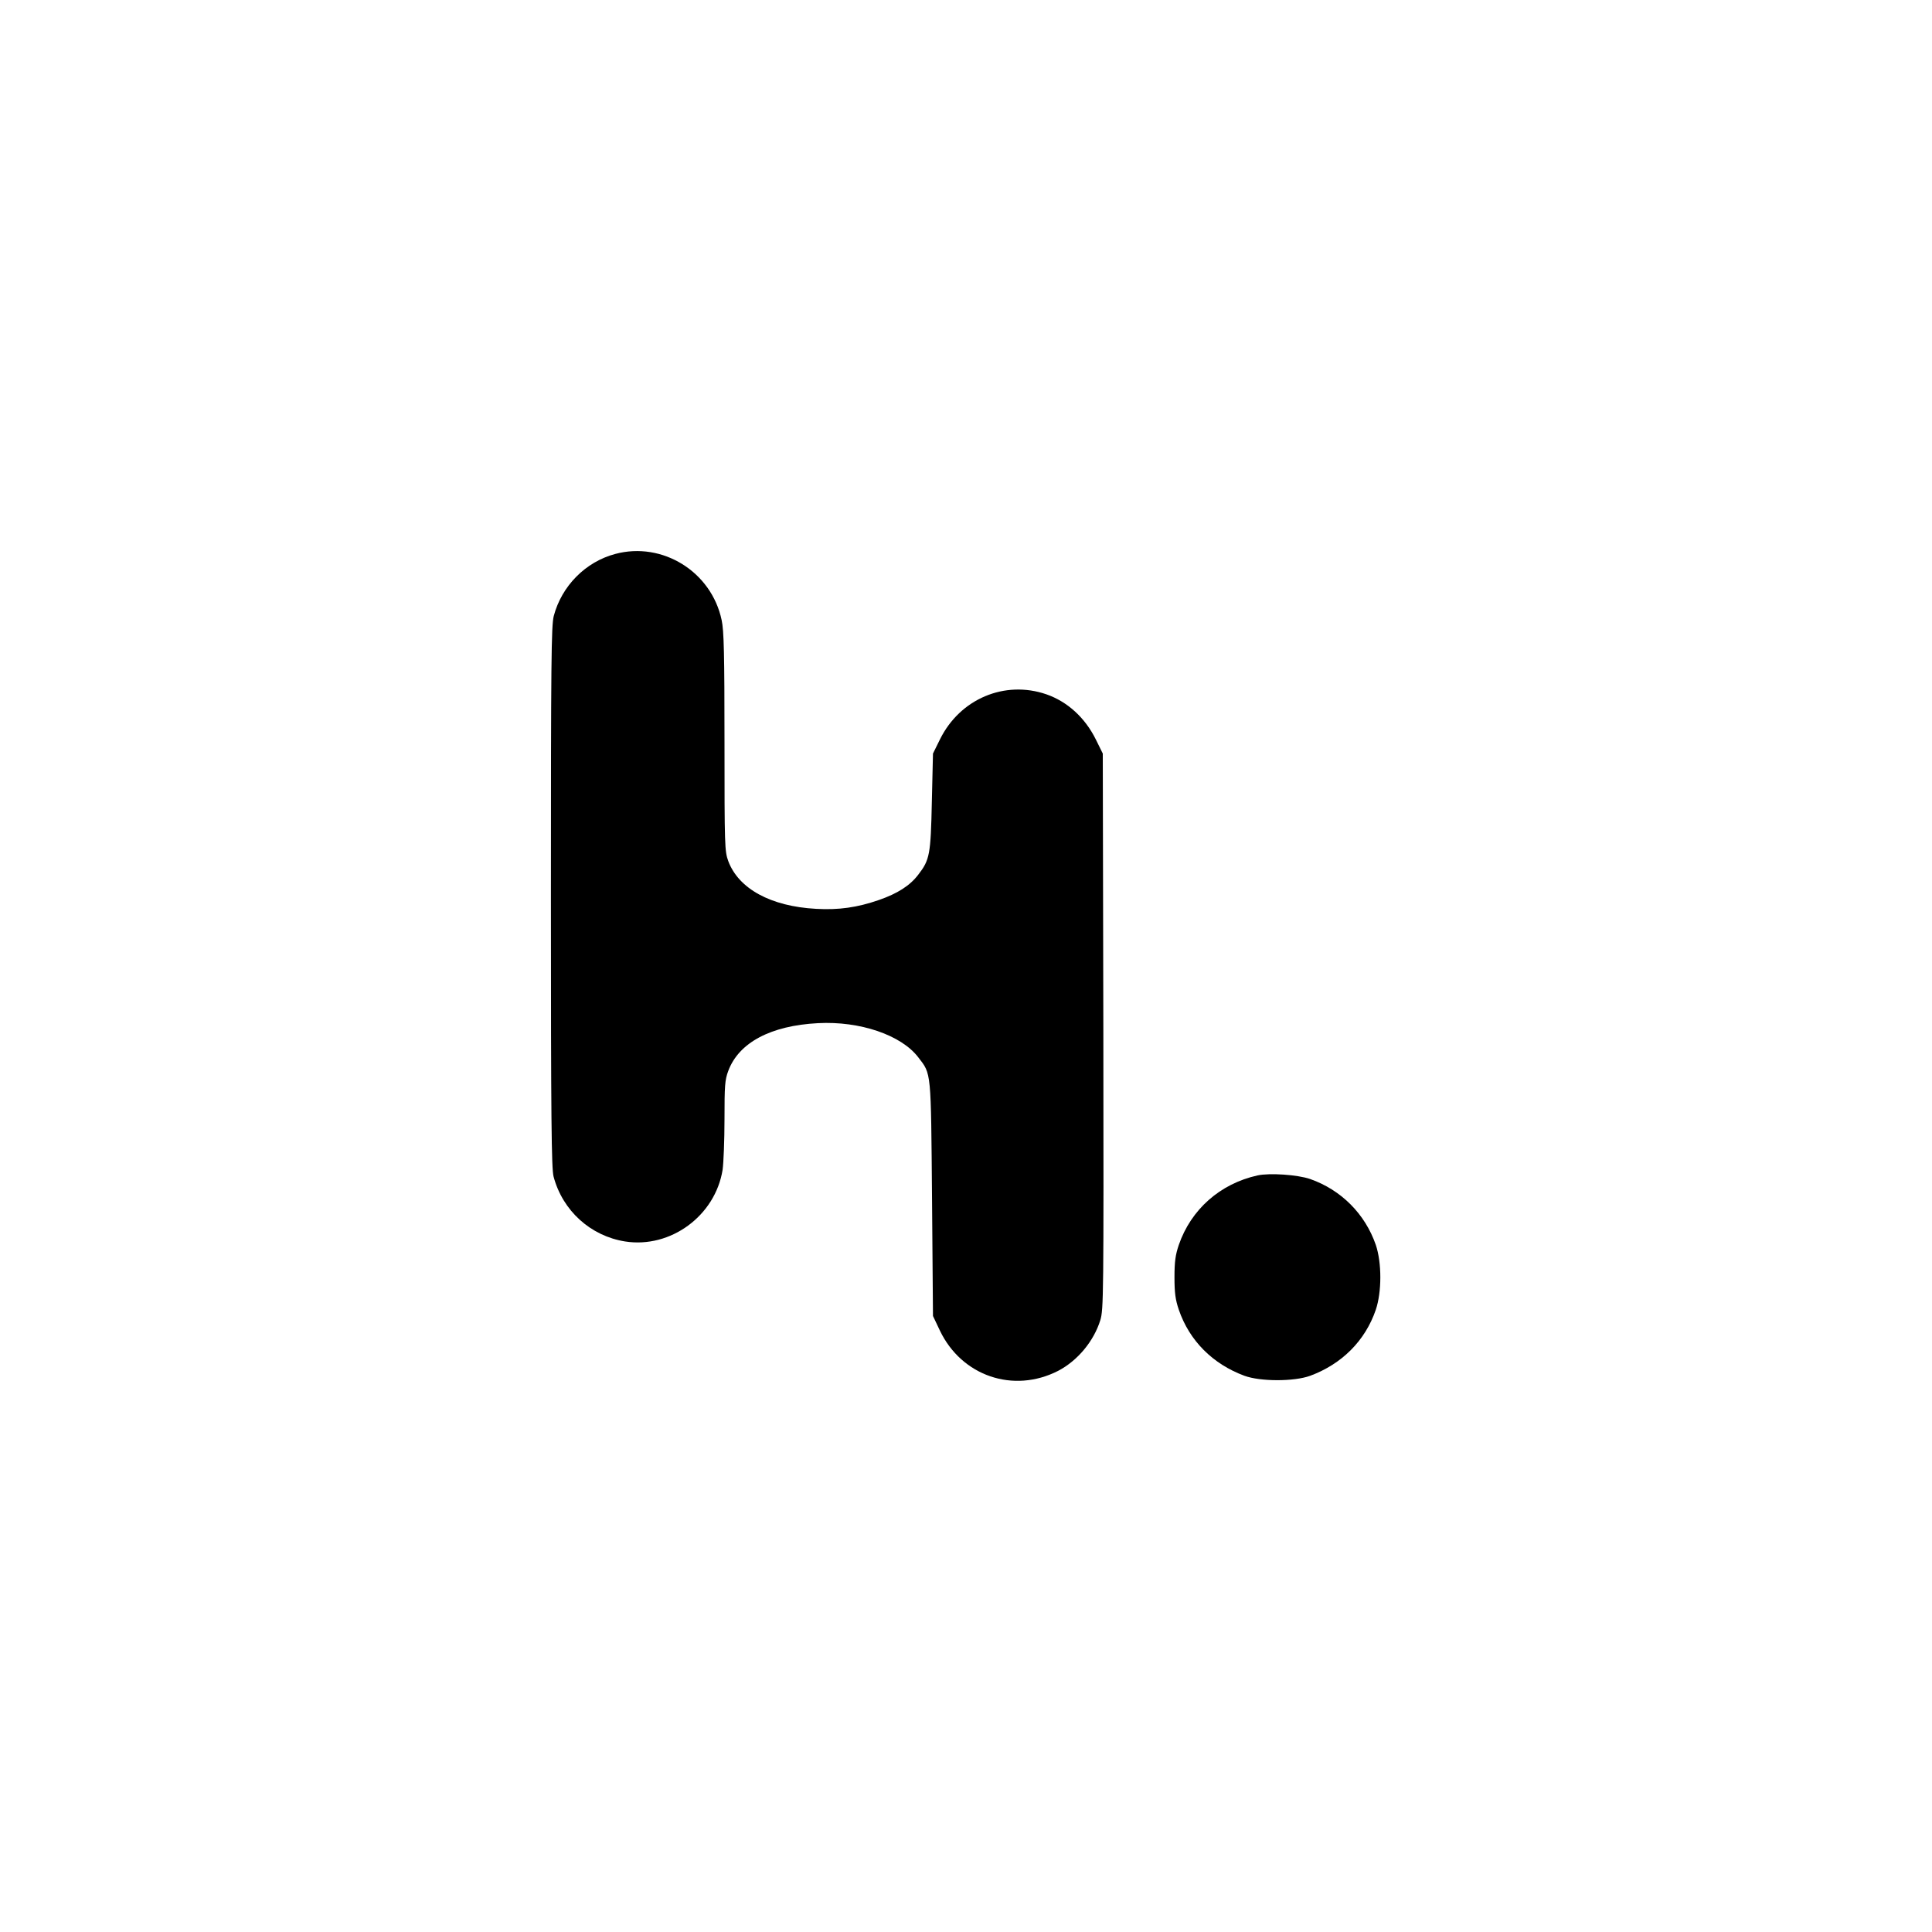 <?xml version="1.0" standalone="no"?>
<!DOCTYPE svg PUBLIC "-//W3C//DTD SVG 20010904//EN"
 "http://www.w3.org/TR/2001/REC-SVG-20010904/DTD/svg10.dtd">
<svg version="1.0" xmlns="http://www.w3.org/2000/svg"
 width="1024pt" height="1024pt" viewBox="0 0 1024 1024"
 preserveAspectRatio="xMidYMid meet">
<g transform="translate(0,1024) scale(0.1,-0.1)"
fill="#000000" stroke="none">
<path d="M3261 7304 c-158 -42 -284 -170 -326 -329 -13 -52 -15 -236 -15
-1490 0 -1177 3 -1439 14 -1481 48 -181 196 -315 379 -344 241 -38 478 136
517 380 5 36 10 156 10 267 0 179 2 209 20 257 56 150 225 240 475 253 223 12
442 -63 532 -181 70 -91 67 -65 73 -751 l5 -620 37 -78 c115 -240 389 -334
626 -213 102 53 189 156 224 269 17 57 18 120 16 1531 l-3 1472 -37 75 c-57
115 -150 200 -262 239 -221 76 -458 -24 -564 -239 l-37 -75 -6 -255 c-6 -281
-11 -308 -72 -387 -44 -58 -110 -100 -208 -134 -115 -40 -214 -54 -334 -47
-239 13 -410 106 -465 253 -19 53 -20 76 -20 632 0 463 -3 590 -15 645 -54
257 -314 418 -564 351z"/>
<path d="M6665 4010 c-198 -44 -352 -180 -417 -368 -18 -53 -23 -89 -23 -172
0 -83 5 -119 23 -172 56 -164 180 -288 348 -350 85 -31 263 -31 348 0 168 62
292 186 348 350 32 95 32 249 0 344 -57 164 -183 291 -348 349 -67 23 -215 33
-279 19z"/>
</g>
</svg>
